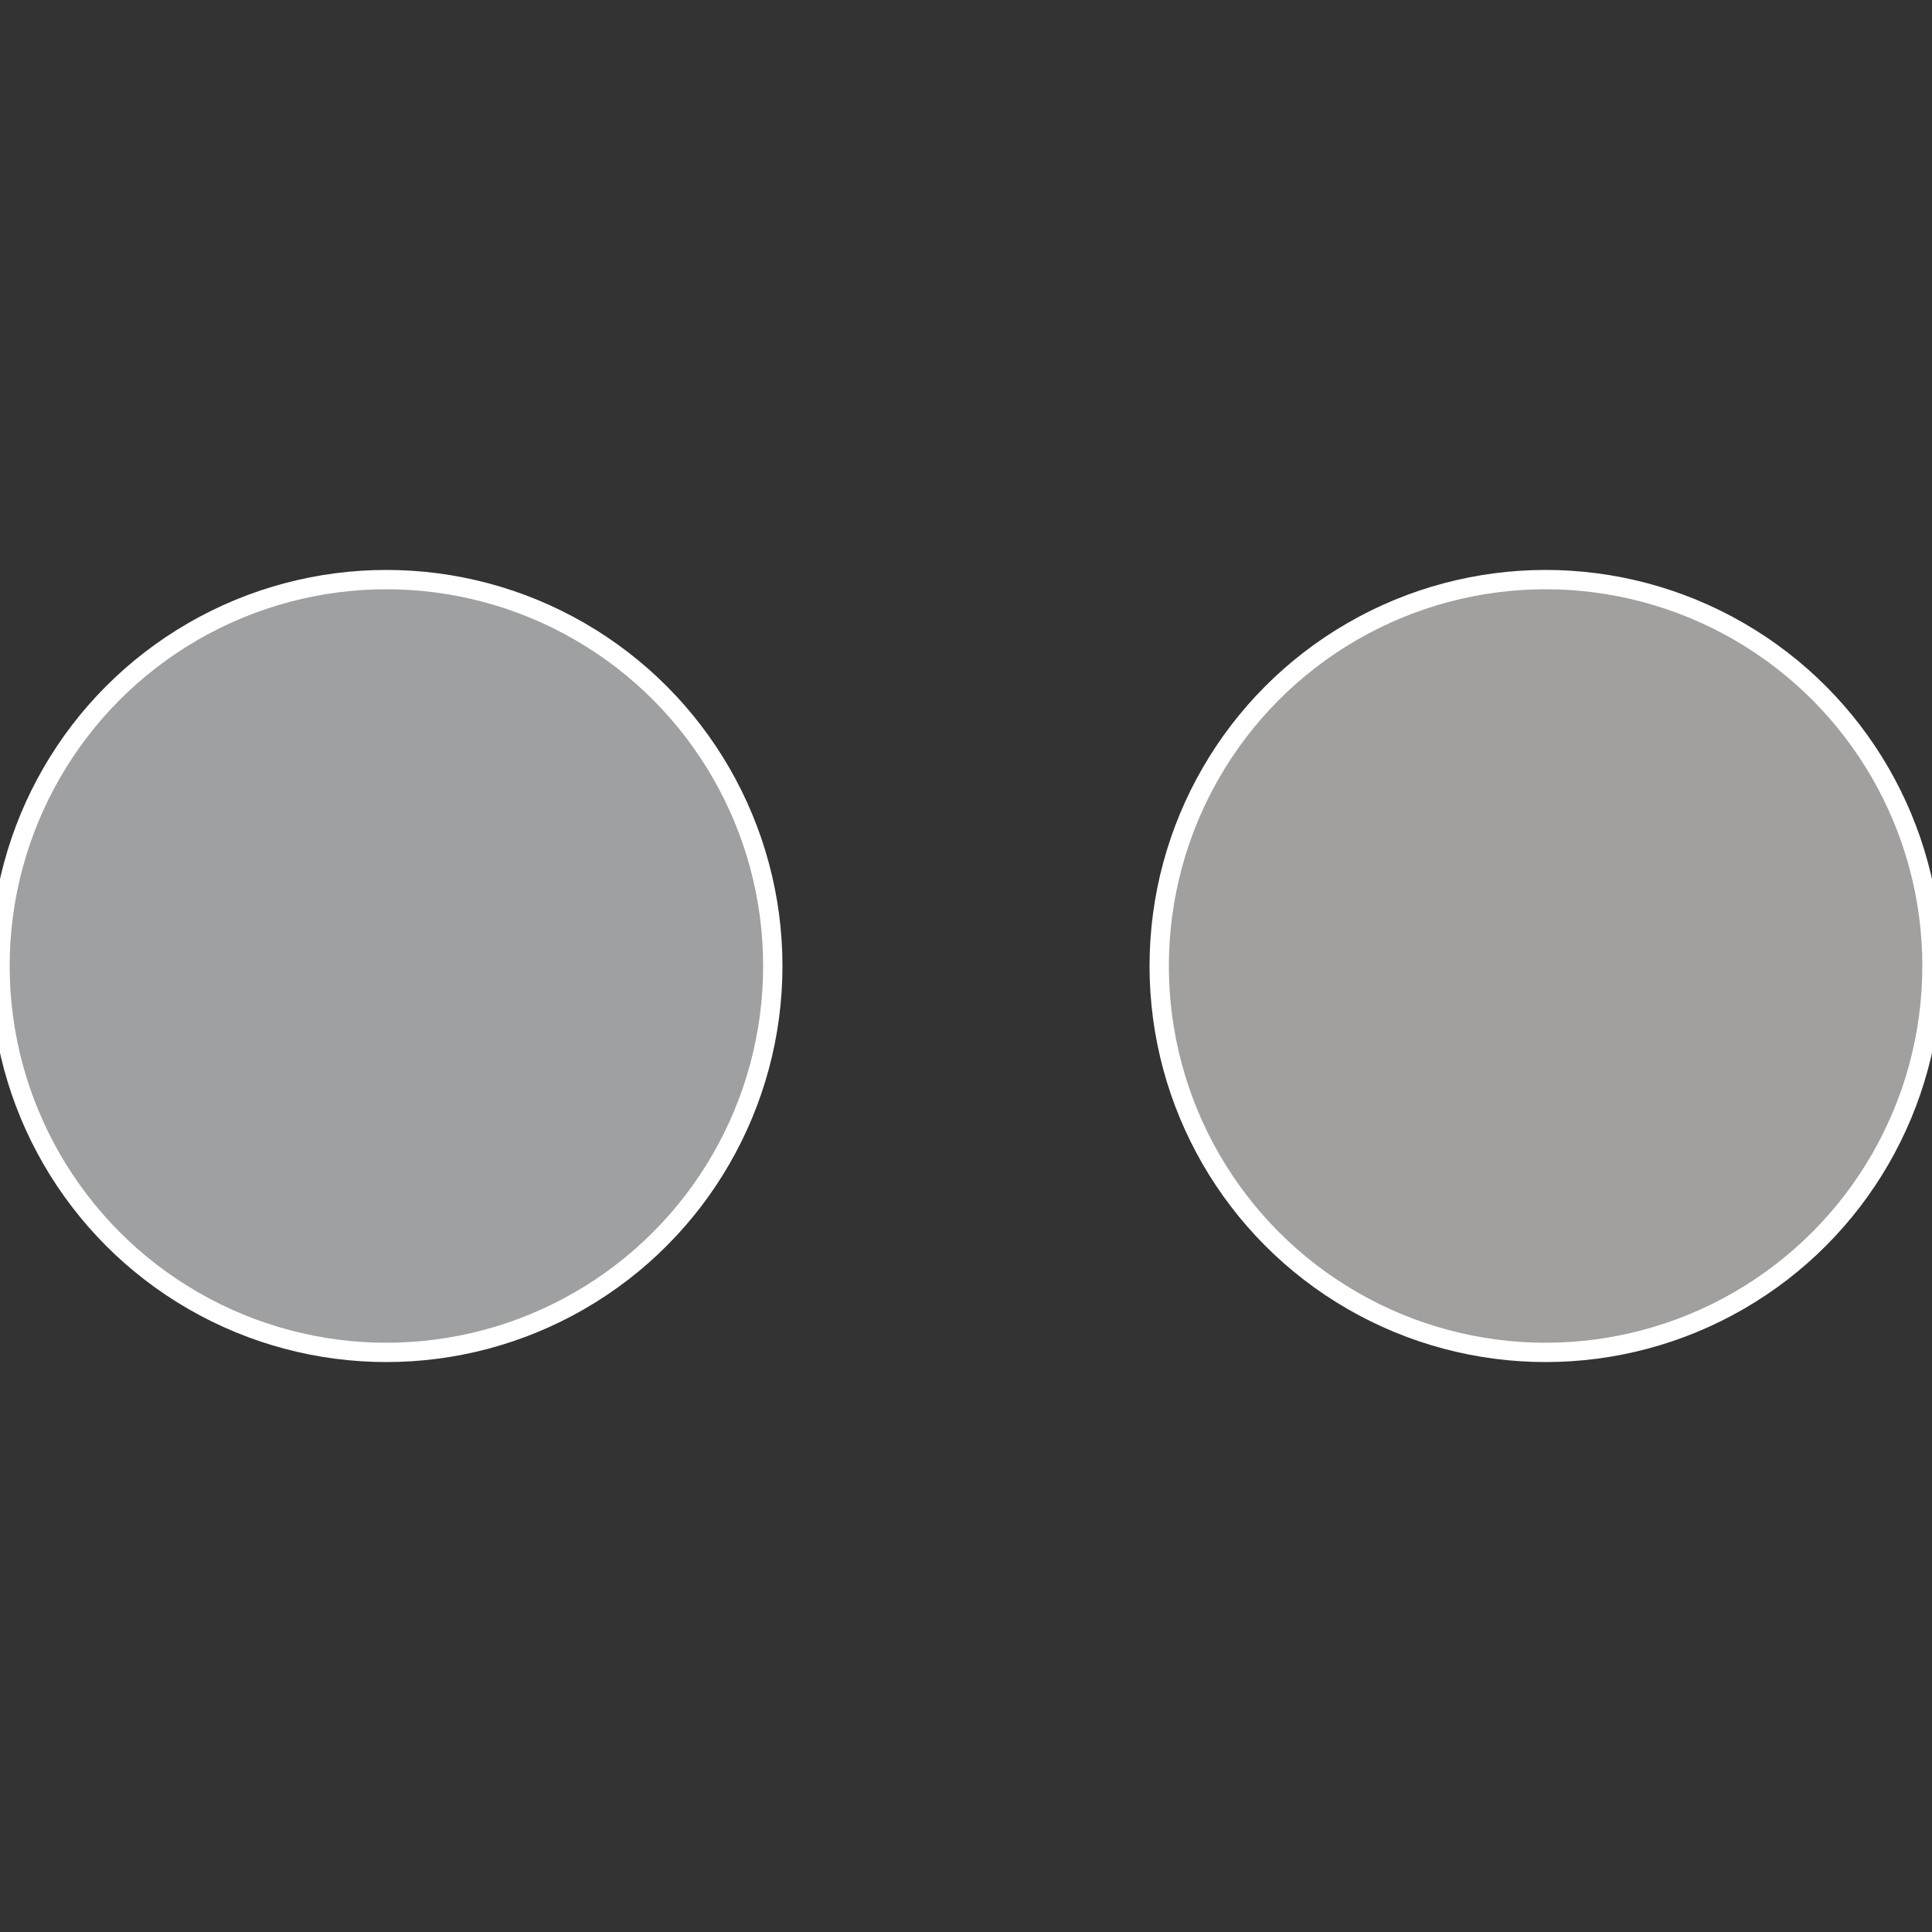 <?xml version="1.0" standalone="no"?>
<svg width="500" height="500" viewBox="-1 -1 2 2" xmlns="http://www.w3.org/2000/svg">
 
                <rect x="-1" y="-1" width="2" height="2" fill="#333333" stroke="none"/>
 
                <circle cx="0.6" cy="0" r="0.4" fill="#a2a09e" stroke="#fff" stroke-width="1%" />
             
                <circle cx="-0.6" cy="7.3478807948841E-17" r="0.4" fill="#9ea0a2" stroke="#fff" stroke-width="1%" />
            </svg>
